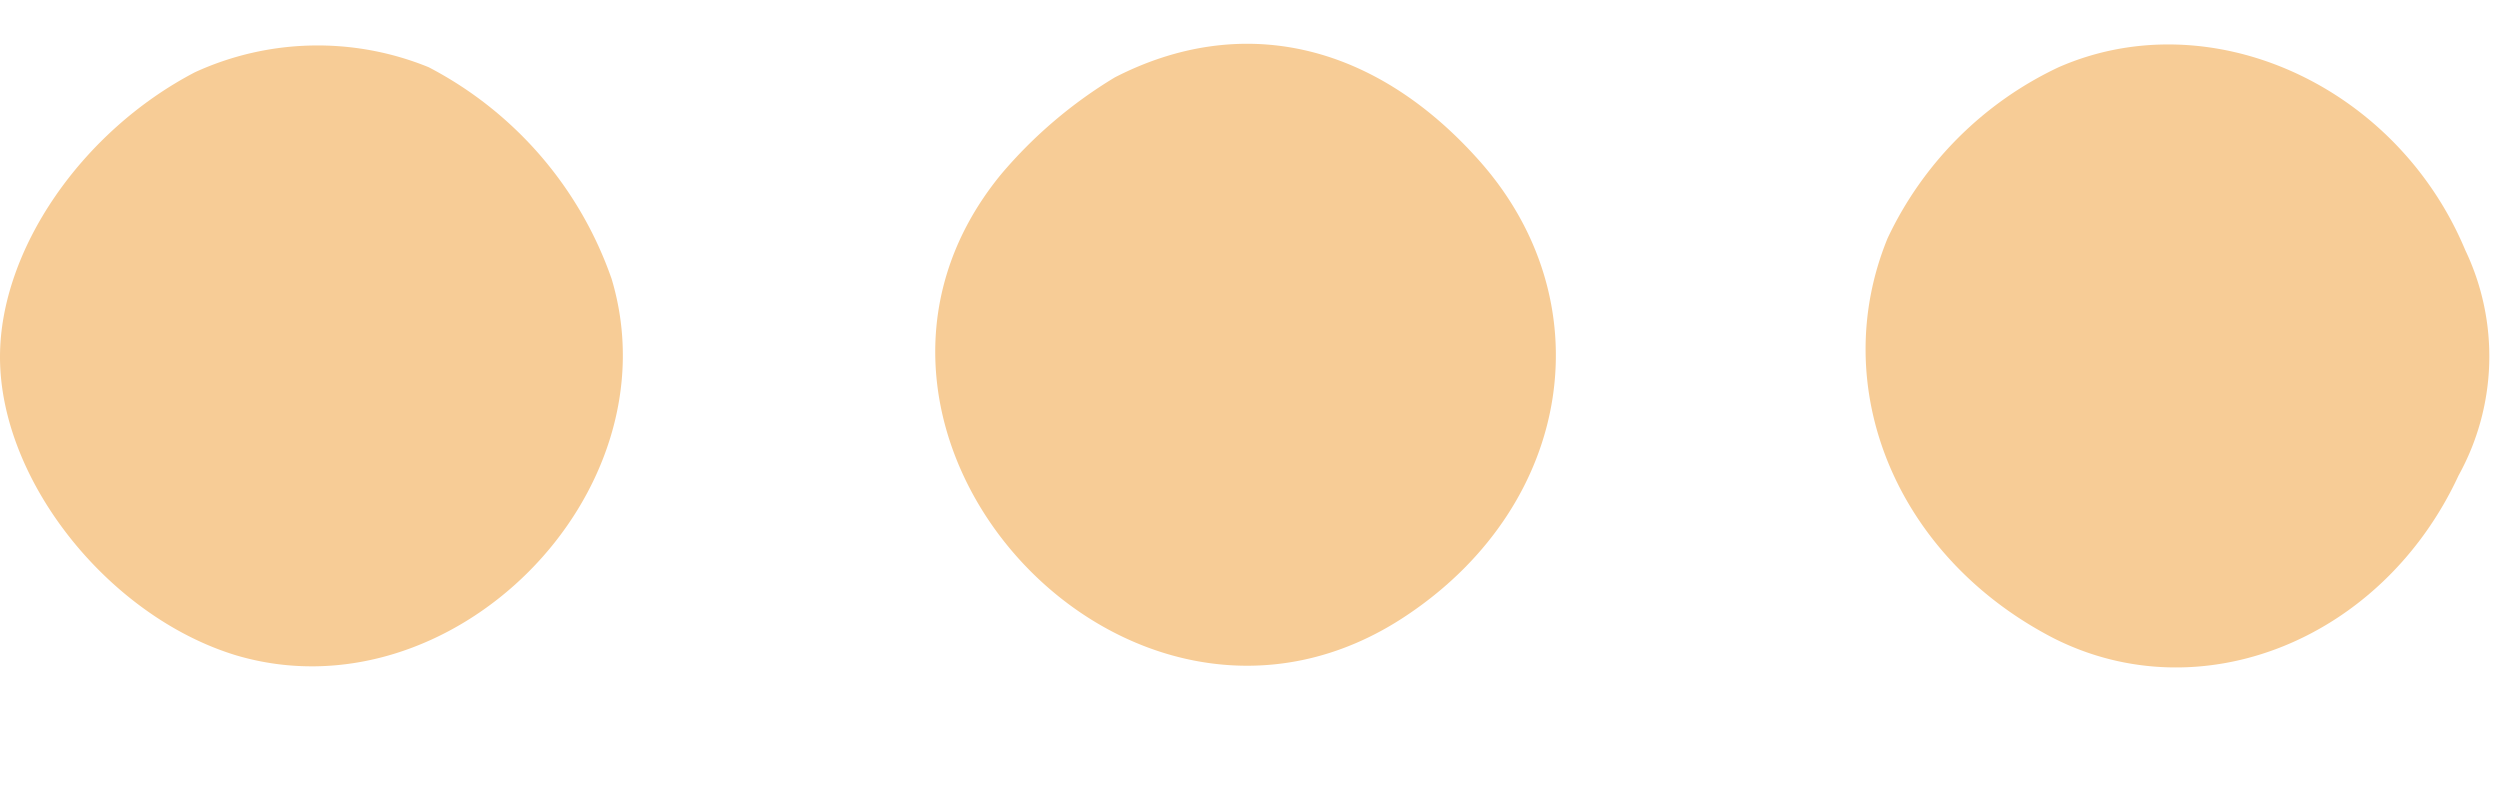 <?xml version="1.0" encoding="UTF-8" standalone="no"?><svg xmlns="http://www.w3.org/2000/svg" xmlns:xlink="http://www.w3.org/1999/xlink" fill="#f7cc96" height="22.5" preserveAspectRatio="xMidYMid meet" version="1" viewBox="15.0 40.0 70.3 22.5" width="70.3" zoomAndPan="magnify"><g data-name="1" id="change1_1"><path d="M27.054,41.89a8.272,8.272,0,0,0-6.575.143C17.287,43.7,15,47.035,15,50.037c0,3.478,3.049,7.29,6.623,8.386,6.051,1.81,12.388-4.526,10.577-10.577A10.662,10.662,0,0,0,27.054,41.89Z"/><path d="M46.351,42.175a12.923,12.923,0,0,0-3.192,2.716c-5.956,7.242,3.621,17.677,11.435,12.388,4.669-3.145,5.527-8.862,1.953-12.817C53.593,41.175,49.877,40.365,46.351,42.175Z"/><path d="M84.324,47.035C82.371,42.366,77.13,40.031,72.89,41.89a10.046,10.046,0,0,0-4.812,4.812c-1.715,4.193.238,8.957,4.669,11.244,4.145,2.096,9.243.048,11.387-4.574A6.926,6.926,0,0,0,84.324,47.035Z"/></g></svg>